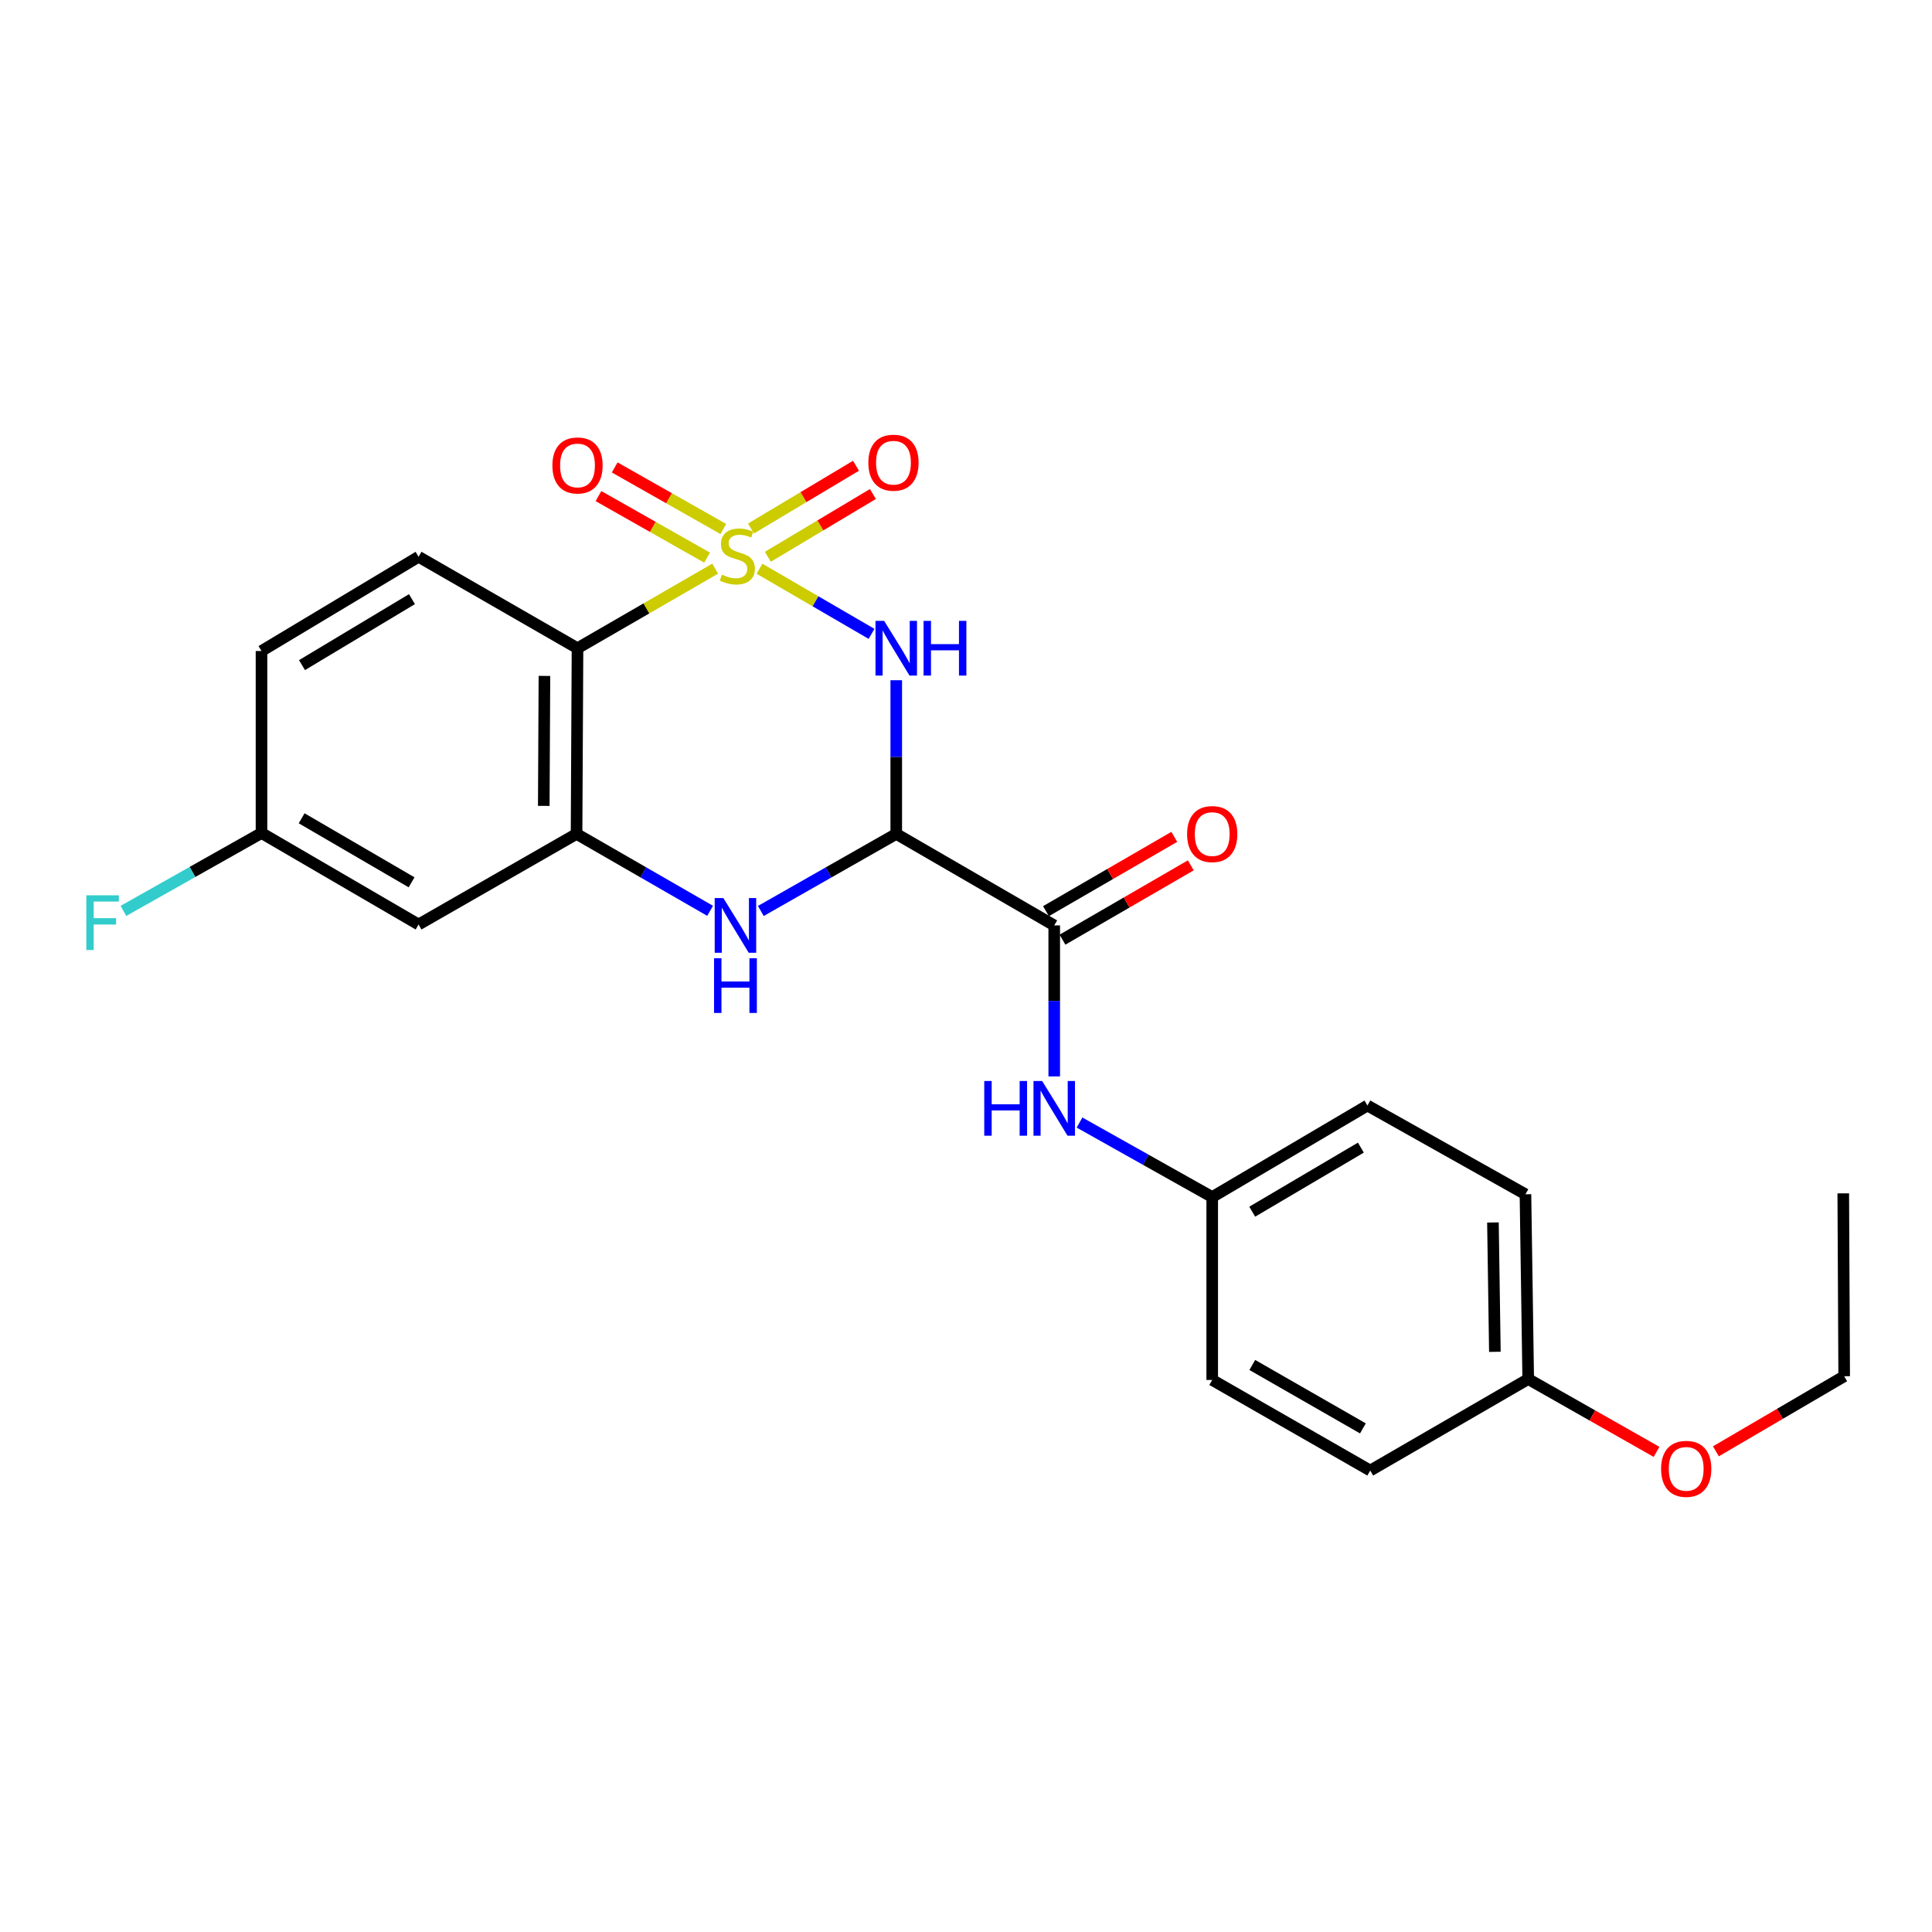 <?xml version='1.0' encoding='iso-8859-1'?>
<svg version='1.1' baseProfile='full'
              xmlns='http://www.w3.org/2000/svg'
                      xmlns:rdkit='http://www.rdkit.org/xml'
                      xmlns:xlink='http://www.w3.org/1999/xlink'
                  xml:space='preserve'
width='1000px' height='1000px' viewBox='0 0 1000 1000'>
<!-- END OF HEADER -->
<rect style='opacity:1.0;fill:#FFFFFF;stroke:none' width='1000' height='1000' x='0' y='0'> </rect>
<path class='bond-0' d='M 393.102,294.368 L 422.106,311.229' style='fill:none;fill-rule:evenodd;stroke:#CCCC00;stroke-width:6px;stroke-linecap:butt;stroke-linejoin:miter;stroke-opacity:1' />
<path class='bond-0' d='M 422.106,311.229 L 451.11,328.09' style='fill:none;fill-rule:evenodd;stroke:#0000FF;stroke-width:6px;stroke-linecap:butt;stroke-linejoin:miter;stroke-opacity:1' />
<path class='bond-2' d='M 370.174,294.335 L 334.545,314.929' style='fill:none;fill-rule:evenodd;stroke:#CCCC00;stroke-width:6px;stroke-linecap:butt;stroke-linejoin:miter;stroke-opacity:1' />
<path class='bond-2' d='M 334.545,314.929 L 298.915,335.523' style='fill:none;fill-rule:evenodd;stroke:#000000;stroke-width:6px;stroke-linecap:butt;stroke-linejoin:miter;stroke-opacity:1' />
<path class='bond-6' d='M 374.387,273.801 L 346.275,257.874' style='fill:none;fill-rule:evenodd;stroke:#CCCC00;stroke-width:6px;stroke-linecap:butt;stroke-linejoin:miter;stroke-opacity:1' />
<path class='bond-6' d='M 346.275,257.874 L 318.164,241.947' style='fill:none;fill-rule:evenodd;stroke:#FF0000;stroke-width:6px;stroke-linecap:butt;stroke-linejoin:miter;stroke-opacity:1' />
<path class='bond-6' d='M 365.985,288.63 L 337.874,272.703' style='fill:none;fill-rule:evenodd;stroke:#CCCC00;stroke-width:6px;stroke-linecap:butt;stroke-linejoin:miter;stroke-opacity:1' />
<path class='bond-6' d='M 337.874,272.703 L 309.763,256.776' style='fill:none;fill-rule:evenodd;stroke:#FF0000;stroke-width:6px;stroke-linecap:butt;stroke-linejoin:miter;stroke-opacity:1' />
<path class='bond-7' d='M 397.449,288.188 L 424.629,271.943' style='fill:none;fill-rule:evenodd;stroke:#CCCC00;stroke-width:6px;stroke-linecap:butt;stroke-linejoin:miter;stroke-opacity:1' />
<path class='bond-7' d='M 424.629,271.943 L 451.809,255.699' style='fill:none;fill-rule:evenodd;stroke:#FF0000;stroke-width:6px;stroke-linecap:butt;stroke-linejoin:miter;stroke-opacity:1' />
<path class='bond-7' d='M 388.705,273.558 L 415.885,257.313' style='fill:none;fill-rule:evenodd;stroke:#CCCC00;stroke-width:6px;stroke-linecap:butt;stroke-linejoin:miter;stroke-opacity:1' />
<path class='bond-7' d='M 415.885,257.313 L 443.066,241.069' style='fill:none;fill-rule:evenodd;stroke:#FF0000;stroke-width:6px;stroke-linecap:butt;stroke-linejoin:miter;stroke-opacity:1' />
<path class='bond-1' d='M 463.898,352.086 L 463.898,391.858' style='fill:none;fill-rule:evenodd;stroke:#0000FF;stroke-width:6px;stroke-linecap:butt;stroke-linejoin:miter;stroke-opacity:1' />
<path class='bond-1' d='M 463.898,391.858 L 463.898,431.63' style='fill:none;fill-rule:evenodd;stroke:#000000;stroke-width:6px;stroke-linecap:butt;stroke-linejoin:miter;stroke-opacity:1' />
<path class='bond-5' d='M 463.898,431.63 L 545.669,478.993' style='fill:none;fill-rule:evenodd;stroke:#000000;stroke-width:6px;stroke-linecap:butt;stroke-linejoin:miter;stroke-opacity:1' />
<path class='bond-24' d='M 463.898,431.63 L 428.85,451.574' style='fill:none;fill-rule:evenodd;stroke:#000000;stroke-width:6px;stroke-linecap:butt;stroke-linejoin:miter;stroke-opacity:1' />
<path class='bond-24' d='M 428.85,451.574 L 393.802,471.519' style='fill:none;fill-rule:evenodd;stroke:#0000FF;stroke-width:6px;stroke-linecap:butt;stroke-linejoin:miter;stroke-opacity:1' />
<path class='bond-4' d='M 298.915,335.523 L 298.423,431.63' style='fill:none;fill-rule:evenodd;stroke:#000000;stroke-width:6px;stroke-linecap:butt;stroke-linejoin:miter;stroke-opacity:1' />
<path class='bond-4' d='M 281.798,349.852 L 281.453,417.127' style='fill:none;fill-rule:evenodd;stroke:#000000;stroke-width:6px;stroke-linecap:butt;stroke-linejoin:miter;stroke-opacity:1' />
<path class='bond-10' d='M 298.915,335.523 L 216.652,288.189' style='fill:none;fill-rule:evenodd;stroke:#000000;stroke-width:6px;stroke-linecap:butt;stroke-linejoin:miter;stroke-opacity:1' />
<path class='bond-3' d='M 367.555,471.441 L 332.989,451.536' style='fill:none;fill-rule:evenodd;stroke:#0000FF;stroke-width:6px;stroke-linecap:butt;stroke-linejoin:miter;stroke-opacity:1' />
<path class='bond-3' d='M 332.989,451.536 L 298.423,431.63' style='fill:none;fill-rule:evenodd;stroke:#000000;stroke-width:6px;stroke-linecap:butt;stroke-linejoin:miter;stroke-opacity:1' />
<path class='bond-9' d='M 298.423,431.63 L 216.652,478.519' style='fill:none;fill-rule:evenodd;stroke:#000000;stroke-width:6px;stroke-linecap:butt;stroke-linejoin:miter;stroke-opacity:1' />
<path class='bond-8' d='M 545.669,478.993 L 545.669,518.072' style='fill:none;fill-rule:evenodd;stroke:#000000;stroke-width:6px;stroke-linecap:butt;stroke-linejoin:miter;stroke-opacity:1' />
<path class='bond-8' d='M 545.669,518.072 L 545.669,557.152' style='fill:none;fill-rule:evenodd;stroke:#0000FF;stroke-width:6px;stroke-linecap:butt;stroke-linejoin:miter;stroke-opacity:1' />
<path class='bond-11' d='M 549.94,486.367 L 583.145,467.135' style='fill:none;fill-rule:evenodd;stroke:#000000;stroke-width:6px;stroke-linecap:butt;stroke-linejoin:miter;stroke-opacity:1' />
<path class='bond-11' d='M 583.145,467.135 L 616.349,447.902' style='fill:none;fill-rule:evenodd;stroke:#FF0000;stroke-width:6px;stroke-linecap:butt;stroke-linejoin:miter;stroke-opacity:1' />
<path class='bond-11' d='M 541.398,471.618 L 574.602,452.386' style='fill:none;fill-rule:evenodd;stroke:#000000;stroke-width:6px;stroke-linecap:butt;stroke-linejoin:miter;stroke-opacity:1' />
<path class='bond-11' d='M 574.602,452.386 L 607.807,433.154' style='fill:none;fill-rule:evenodd;stroke:#FF0000;stroke-width:6px;stroke-linecap:butt;stroke-linejoin:miter;stroke-opacity:1' />
<path class='bond-13' d='M 558.754,581.026 L 593.097,600.31' style='fill:none;fill-rule:evenodd;stroke:#0000FF;stroke-width:6px;stroke-linecap:butt;stroke-linejoin:miter;stroke-opacity:1' />
<path class='bond-13' d='M 593.097,600.31 L 627.441,619.593' style='fill:none;fill-rule:evenodd;stroke:#000000;stroke-width:6px;stroke-linecap:butt;stroke-linejoin:miter;stroke-opacity:1' />
<path class='bond-25' d='M 216.652,478.519 L 135.353,431.166' style='fill:none;fill-rule:evenodd;stroke:#000000;stroke-width:6px;stroke-linecap:butt;stroke-linejoin:miter;stroke-opacity:1' />
<path class='bond-25' d='M 213.035,456.689 L 156.126,423.542' style='fill:none;fill-rule:evenodd;stroke:#000000;stroke-width:6px;stroke-linecap:butt;stroke-linejoin:miter;stroke-opacity:1' />
<path class='bond-14' d='M 216.652,288.189 L 135.353,336.962' style='fill:none;fill-rule:evenodd;stroke:#000000;stroke-width:6px;stroke-linecap:butt;stroke-linejoin:miter;stroke-opacity:1' />
<path class='bond-14' d='M 213.225,310.121 L 156.316,344.262' style='fill:none;fill-rule:evenodd;stroke:#000000;stroke-width:6px;stroke-linecap:butt;stroke-linejoin:miter;stroke-opacity:1' />
<path class='bond-12' d='M 135.353,431.166 L 135.353,336.962' style='fill:none;fill-rule:evenodd;stroke:#000000;stroke-width:6px;stroke-linecap:butt;stroke-linejoin:miter;stroke-opacity:1' />
<path class='bond-16' d='M 135.353,431.166 L 99.621,451.324' style='fill:none;fill-rule:evenodd;stroke:#000000;stroke-width:6px;stroke-linecap:butt;stroke-linejoin:miter;stroke-opacity:1' />
<path class='bond-16' d='M 99.621,451.324 L 63.889,471.481' style='fill:none;fill-rule:evenodd;stroke:#33CCCC;stroke-width:6px;stroke-linecap:butt;stroke-linejoin:miter;stroke-opacity:1' />
<path class='bond-17' d='M 627.441,619.593 L 627.441,714.261' style='fill:none;fill-rule:evenodd;stroke:#000000;stroke-width:6px;stroke-linecap:butt;stroke-linejoin:miter;stroke-opacity:1' />
<path class='bond-18' d='M 627.441,619.593 L 707.782,572.221' style='fill:none;fill-rule:evenodd;stroke:#000000;stroke-width:6px;stroke-linecap:butt;stroke-linejoin:miter;stroke-opacity:1' />
<path class='bond-18' d='M 648.148,627.169 L 704.388,594.008' style='fill:none;fill-rule:evenodd;stroke:#000000;stroke-width:6px;stroke-linecap:butt;stroke-linejoin:miter;stroke-opacity:1' />
<path class='bond-15' d='M 791.002,713.797 L 789.573,618.154' style='fill:none;fill-rule:evenodd;stroke:#000000;stroke-width:6px;stroke-linecap:butt;stroke-linejoin:miter;stroke-opacity:1' />
<path class='bond-15' d='M 773.746,699.705 L 772.745,632.755' style='fill:none;fill-rule:evenodd;stroke:#000000;stroke-width:6px;stroke-linecap:butt;stroke-linejoin:miter;stroke-opacity:1' />
<path class='bond-21' d='M 791.002,713.797 L 824.213,732.64' style='fill:none;fill-rule:evenodd;stroke:#000000;stroke-width:6px;stroke-linecap:butt;stroke-linejoin:miter;stroke-opacity:1' />
<path class='bond-21' d='M 824.213,732.64 L 857.424,751.484' style='fill:none;fill-rule:evenodd;stroke:#FF0000;stroke-width:6px;stroke-linecap:butt;stroke-linejoin:miter;stroke-opacity:1' />
<path class='bond-26' d='M 791.002,713.797 L 709.231,761.15' style='fill:none;fill-rule:evenodd;stroke:#000000;stroke-width:6px;stroke-linecap:butt;stroke-linejoin:miter;stroke-opacity:1' />
<path class='bond-20' d='M 627.441,714.261 L 709.231,761.15' style='fill:none;fill-rule:evenodd;stroke:#000000;stroke-width:6px;stroke-linecap:butt;stroke-linejoin:miter;stroke-opacity:1' />
<path class='bond-20' d='M 648.186,706.508 L 705.439,739.33' style='fill:none;fill-rule:evenodd;stroke:#000000;stroke-width:6px;stroke-linecap:butt;stroke-linejoin:miter;stroke-opacity:1' />
<path class='bond-19' d='M 707.782,572.221 L 789.573,618.154' style='fill:none;fill-rule:evenodd;stroke:#000000;stroke-width:6px;stroke-linecap:butt;stroke-linejoin:miter;stroke-opacity:1' />
<path class='bond-22' d='M 888.143,751.199 L 921.344,731.769' style='fill:none;fill-rule:evenodd;stroke:#FF0000;stroke-width:6px;stroke-linecap:butt;stroke-linejoin:miter;stroke-opacity:1' />
<path class='bond-22' d='M 921.344,731.769 L 954.545,712.339' style='fill:none;fill-rule:evenodd;stroke:#000000;stroke-width:6px;stroke-linecap:butt;stroke-linejoin:miter;stroke-opacity:1' />
<path class='bond-23' d='M 954.545,712.339 L 954.072,617.68' style='fill:none;fill-rule:evenodd;stroke:#000000;stroke-width:6px;stroke-linecap:butt;stroke-linejoin:miter;stroke-opacity:1' />
<path  class='atom-0' d='M 373.643 297.426
Q 373.963 297.546, 375.283 298.106
Q 376.603 298.666, 378.043 299.026
Q 379.523 299.346, 380.963 299.346
Q 383.643 299.346, 385.203 298.066
Q 386.763 296.746, 386.763 294.466
Q 386.763 292.906, 385.963 291.946
Q 385.203 290.986, 384.003 290.466
Q 382.803 289.946, 380.803 289.346
Q 378.283 288.586, 376.763 287.866
Q 375.283 287.146, 374.203 285.626
Q 373.163 284.106, 373.163 281.546
Q 373.163 277.986, 375.563 275.786
Q 378.003 273.586, 382.803 273.586
Q 386.083 273.586, 389.803 275.146
L 388.883 278.226
Q 385.483 276.826, 382.923 276.826
Q 380.163 276.826, 378.643 277.986
Q 377.123 279.106, 377.163 281.066
Q 377.163 282.586, 377.923 283.506
Q 378.723 284.426, 379.843 284.946
Q 381.003 285.466, 382.923 286.066
Q 385.483 286.866, 387.003 287.666
Q 388.523 288.466, 389.603 290.106
Q 390.723 291.706, 390.723 294.466
Q 390.723 298.386, 388.083 300.506
Q 385.483 302.586, 381.123 302.586
Q 378.603 302.586, 376.683 302.026
Q 374.803 301.506, 372.563 300.586
L 373.643 297.426
' fill='#CCCC00'/>
<path  class='atom-1' d='M 457.638 321.363
L 466.918 336.363
Q 467.838 337.843, 469.318 340.523
Q 470.798 343.203, 470.878 343.363
L 470.878 321.363
L 474.638 321.363
L 474.638 349.683
L 470.758 349.683
L 460.798 333.283
Q 459.638 331.363, 458.398 329.163
Q 457.198 326.963, 456.838 326.283
L 456.838 349.683
L 453.158 349.683
L 453.158 321.363
L 457.638 321.363
' fill='#0000FF'/>
<path  class='atom-1' d='M 478.038 321.363
L 481.878 321.363
L 481.878 333.403
L 496.358 333.403
L 496.358 321.363
L 500.198 321.363
L 500.198 349.683
L 496.358 349.683
L 496.358 336.603
L 481.878 336.603
L 481.878 349.683
L 478.038 349.683
L 478.038 321.363
' fill='#0000FF'/>
<path  class='atom-4' d='M 374.408 464.833
L 383.688 479.833
Q 384.608 481.313, 386.088 483.993
Q 387.568 486.673, 387.648 486.833
L 387.648 464.833
L 391.408 464.833
L 391.408 493.153
L 387.528 493.153
L 377.568 476.753
Q 376.408 474.833, 375.168 472.633
Q 373.968 470.433, 373.608 469.753
L 373.608 493.153
L 369.928 493.153
L 369.928 464.833
L 374.408 464.833
' fill='#0000FF'/>
<path  class='atom-4' d='M 369.588 495.985
L 373.428 495.985
L 373.428 508.025
L 387.908 508.025
L 387.908 495.985
L 391.748 495.985
L 391.748 524.305
L 387.908 524.305
L 387.908 511.225
L 373.428 511.225
L 373.428 524.305
L 369.588 524.305
L 369.588 495.985
' fill='#0000FF'/>
<path  class='atom-7' d='M 285.915 240.916
Q 285.915 234.116, 289.275 230.316
Q 292.635 226.516, 298.915 226.516
Q 305.195 226.516, 308.555 230.316
Q 311.915 234.116, 311.915 240.916
Q 311.915 247.796, 308.515 251.716
Q 305.115 255.596, 298.915 255.596
Q 292.675 255.596, 289.275 251.716
Q 285.915 247.836, 285.915 240.916
M 298.915 252.396
Q 303.235 252.396, 305.555 249.516
Q 307.915 246.596, 307.915 240.916
Q 307.915 235.356, 305.555 232.556
Q 303.235 229.716, 298.915 229.716
Q 294.595 229.716, 292.235 232.516
Q 289.915 235.316, 289.915 240.916
Q 289.915 246.636, 292.235 249.516
Q 294.595 252.396, 298.915 252.396
' fill='#FF0000'/>
<path  class='atom-8' d='M 449.458 239.487
Q 449.458 232.687, 452.818 228.887
Q 456.178 225.087, 462.458 225.087
Q 468.738 225.087, 472.098 228.887
Q 475.458 232.687, 475.458 239.487
Q 475.458 246.367, 472.058 250.287
Q 468.658 254.167, 462.458 254.167
Q 456.218 254.167, 452.818 250.287
Q 449.458 246.407, 449.458 239.487
M 462.458 250.967
Q 466.778 250.967, 469.098 248.087
Q 471.458 245.167, 471.458 239.487
Q 471.458 233.927, 469.098 231.127
Q 466.778 228.287, 462.458 228.287
Q 458.138 228.287, 455.778 231.087
Q 453.458 233.887, 453.458 239.487
Q 453.458 245.207, 455.778 248.087
Q 458.138 250.967, 462.458 250.967
' fill='#FF0000'/>
<path  class='atom-9' d='M 509.449 559.519
L 513.289 559.519
L 513.289 571.559
L 527.769 571.559
L 527.769 559.519
L 531.609 559.519
L 531.609 587.839
L 527.769 587.839
L 527.769 574.759
L 513.289 574.759
L 513.289 587.839
L 509.449 587.839
L 509.449 559.519
' fill='#0000FF'/>
<path  class='atom-9' d='M 539.409 559.519
L 548.689 574.519
Q 549.609 575.999, 551.089 578.679
Q 552.569 581.359, 552.649 581.519
L 552.649 559.519
L 556.409 559.519
L 556.409 587.839
L 552.529 587.839
L 542.569 571.439
Q 541.409 569.519, 540.169 567.319
Q 538.969 565.119, 538.609 564.439
L 538.609 587.839
L 534.929 587.839
L 534.929 559.519
L 539.409 559.519
' fill='#0000FF'/>
<path  class='atom-12' d='M 614.441 431.71
Q 614.441 424.91, 617.801 421.11
Q 621.161 417.31, 627.441 417.31
Q 633.721 417.31, 637.081 421.11
Q 640.441 424.91, 640.441 431.71
Q 640.441 438.59, 637.041 442.51
Q 633.641 446.39, 627.441 446.39
Q 621.201 446.39, 617.801 442.51
Q 614.441 438.63, 614.441 431.71
M 627.441 443.19
Q 631.761 443.19, 634.081 440.31
Q 636.441 437.39, 636.441 431.71
Q 636.441 426.15, 634.081 423.35
Q 631.761 420.51, 627.441 420.51
Q 623.121 420.51, 620.761 423.31
Q 618.441 426.11, 618.441 431.71
Q 618.441 437.43, 620.761 440.31
Q 623.121 443.19, 627.441 443.19
' fill='#FF0000'/>
<path  class='atom-17' d='M 44.689 463.403
L 61.529 463.403
L 61.529 466.643
L 48.489 466.643
L 48.489 475.243
L 60.089 475.243
L 60.089 478.523
L 48.489 478.523
L 48.489 491.723
L 44.689 491.723
L 44.689 463.403
' fill='#33CCCC'/>
<path  class='atom-22' d='M 859.774 760.273
Q 859.774 753.473, 863.134 749.673
Q 866.494 745.873, 872.774 745.873
Q 879.054 745.873, 882.414 749.673
Q 885.774 753.473, 885.774 760.273
Q 885.774 767.153, 882.374 771.073
Q 878.974 774.953, 872.774 774.953
Q 866.534 774.953, 863.134 771.073
Q 859.774 767.193, 859.774 760.273
M 872.774 771.753
Q 877.094 771.753, 879.414 768.873
Q 881.774 765.953, 881.774 760.273
Q 881.774 754.713, 879.414 751.913
Q 877.094 749.073, 872.774 749.073
Q 868.454 749.073, 866.094 751.873
Q 863.774 754.673, 863.774 760.273
Q 863.774 765.993, 866.094 768.873
Q 868.454 771.753, 872.774 771.753
' fill='#FF0000'/>
</svg>
